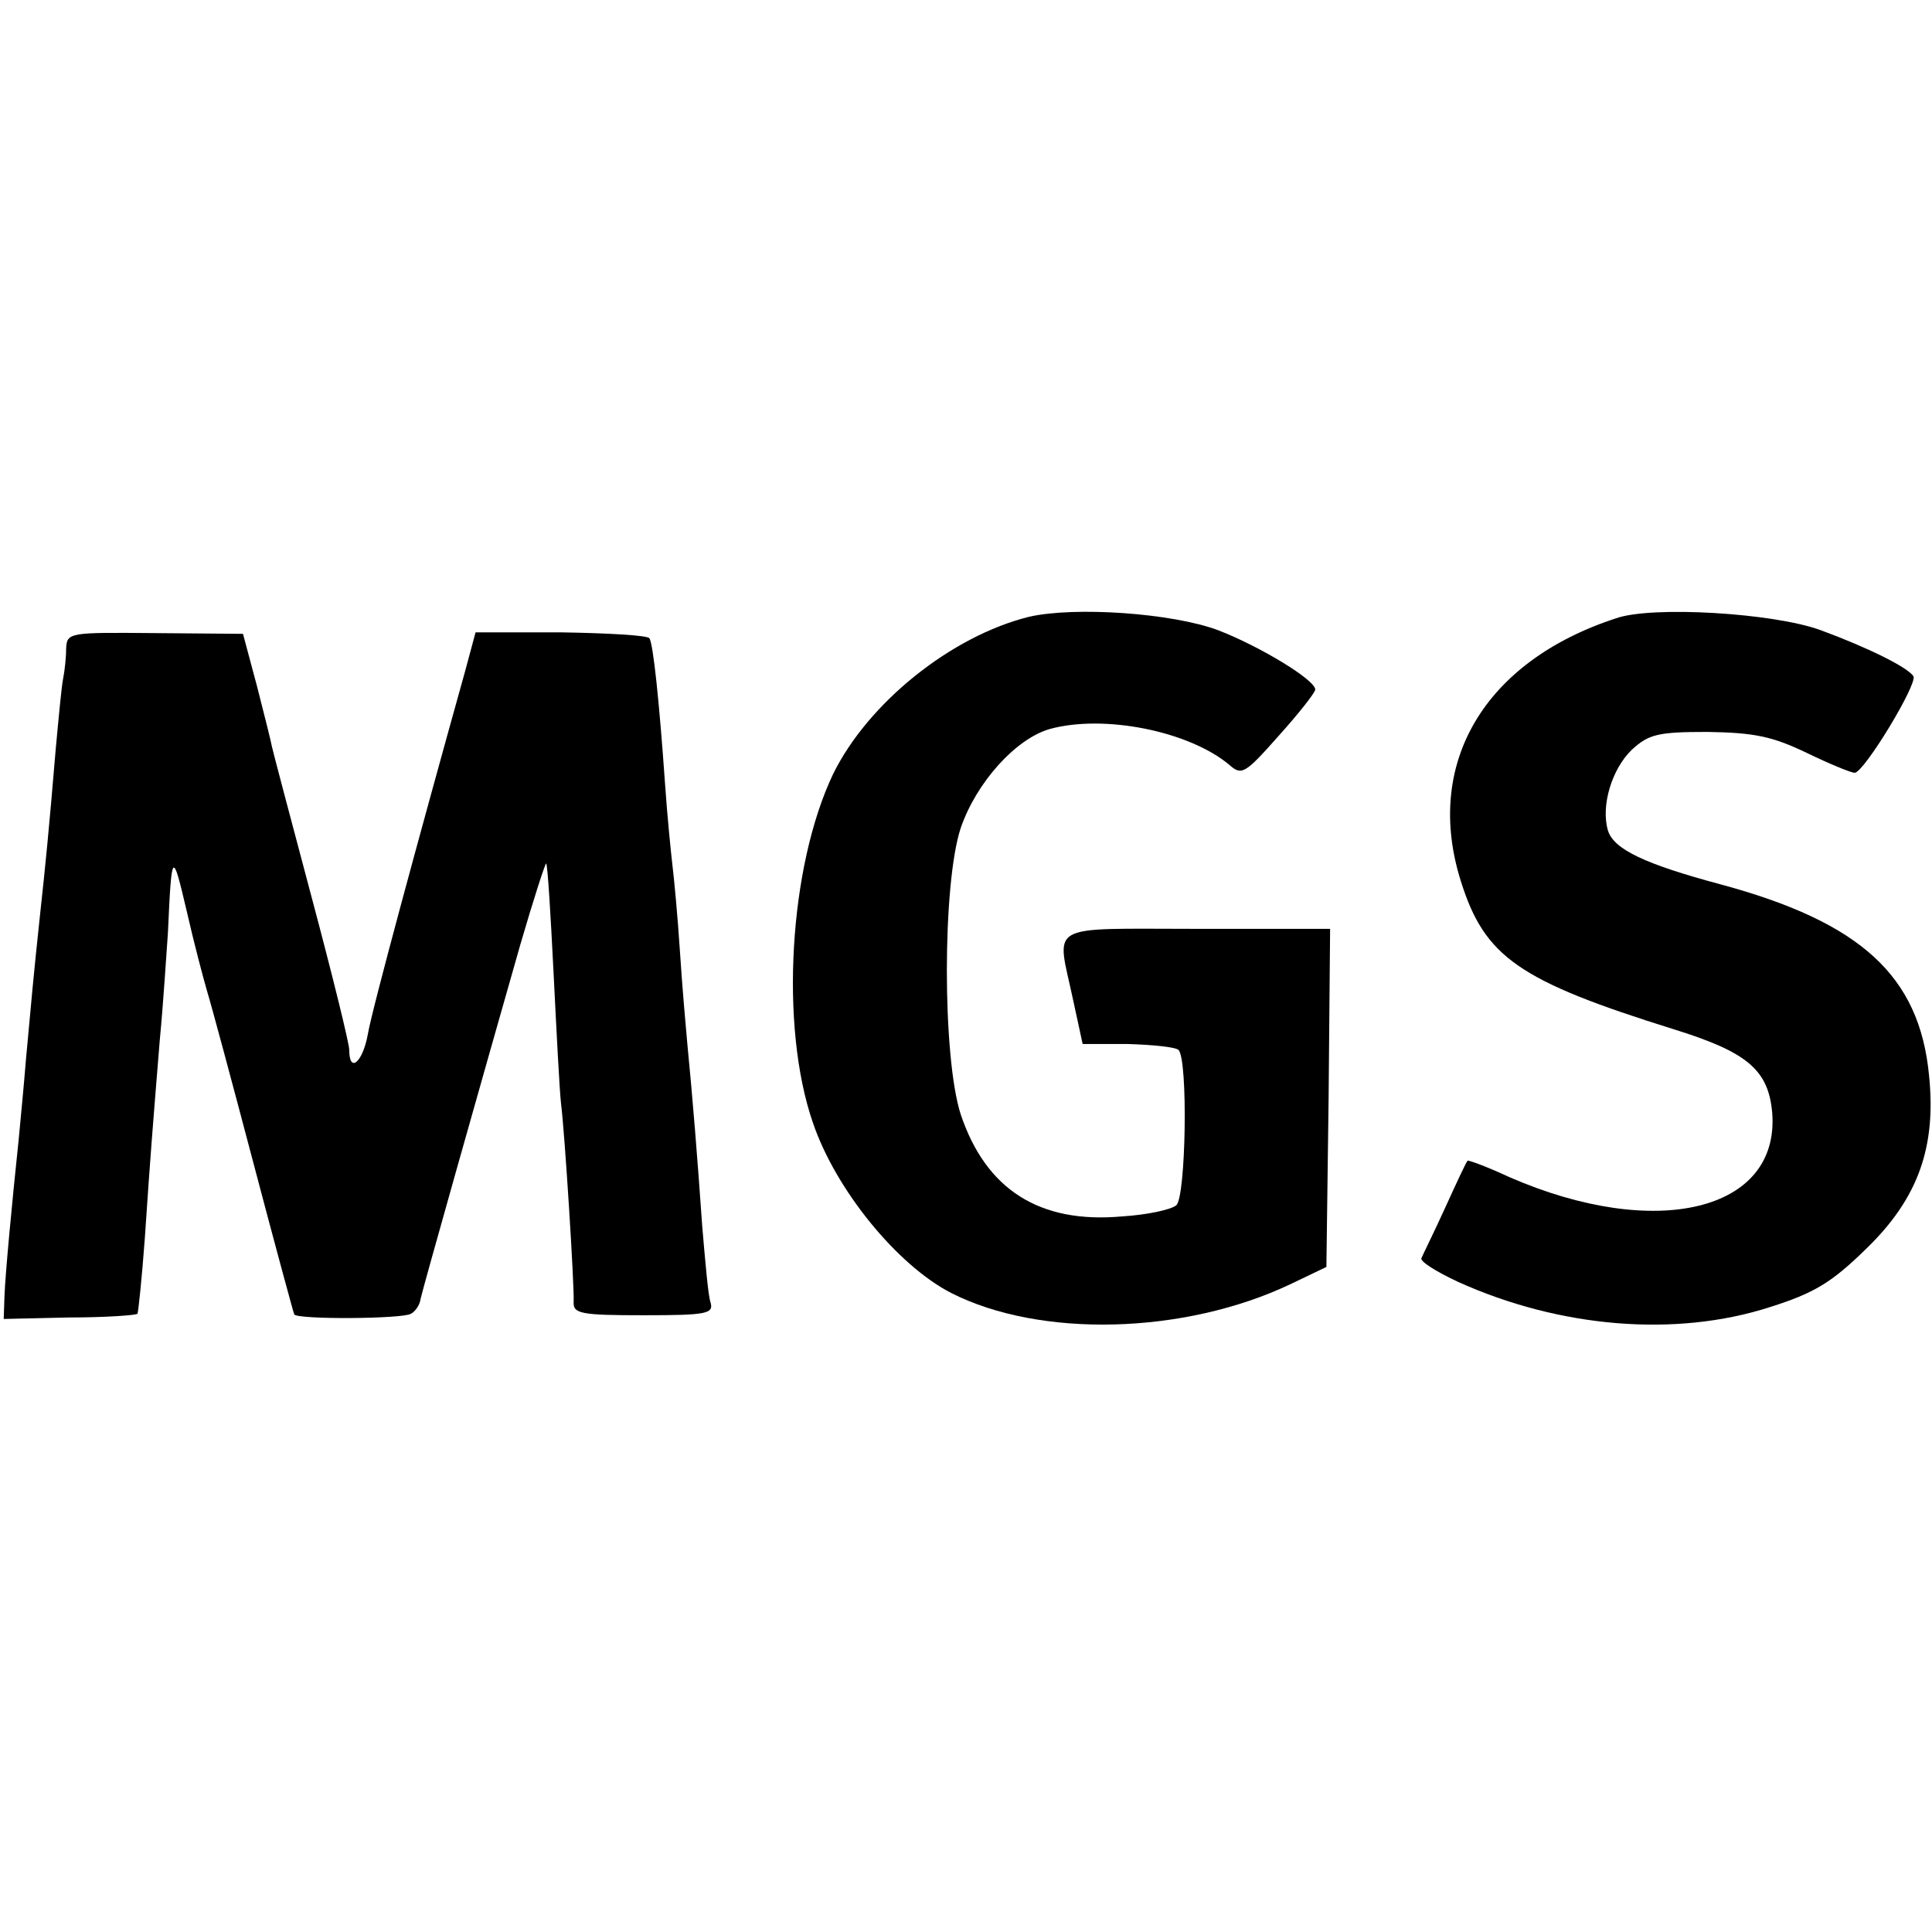 <?xml version="1.0" standalone="no"?>
<!DOCTYPE svg PUBLIC "-//W3C//DTD SVG 20010904//EN"
 "http://www.w3.org/TR/2001/REC-SVG-20010904/DTD/svg10.dtd">
<svg version="1.0" xmlns="http://www.w3.org/2000/svg"
 width="260pt" height="260pt" viewBox="0 0 260 260"
 preserveAspectRatio="xMidYMid meet">
<g transform="translate(0,260) scale(0.1,-0.1)"
fill="#000000" stroke="none">
<path d="M1385 1770 c-105 -26 -217 -116 -264 -212 -59 -124 -72 -339 -27
-469 31 -91 114 -192 186 -229 120 -61 314 -56 457 12 l48 23 3 228 2 227
-180 0 c-205 0 -188 9 -166 -95 l13 -60 61 0 c33 -1 64 -4 68 -8 13 -13 10
-198 -3 -209 -7 -6 -40 -13 -73 -15 -111 -10 -183 36 -217 137 -25 77 -25 311
0 386 21 61 74 120 120 133 73 20 187 -3 241 -48 17 -15 21 -13 67 39 27 30
49 58 49 62 0 13 -74 58 -131 80 -62 23 -192 32 -254 18z"/>
<path d="M2175 1768 c-178 -58 -259 -196 -209 -354 32 -102 78 -134 286 -199
100 -31 128 -55 133 -113 10 -132 -157 -172 -354 -86 -30 14 -55 23 -56 22 -2
-2 -15 -30 -30 -63 -15 -33 -30 -63 -32 -68 -3 -4 19 -18 49 -32 137 -62 293
-75 420 -34 60 19 83 33 130 79 69 67 94 136 84 233 -13 134 -92 206 -281 257
-101 27 -143 47 -151 72 -10 33 5 83 32 109 23 21 35 24 102 24 63 -1 87 -6
133 -28 31 -15 60 -27 65 -27 13 1 85 120 79 130 -8 12 -60 38 -125 62 -63 23
-226 33 -275 16z"/>
<path d="M89 1727 c0 -12 -2 -30 -4 -40 -2 -9 -6 -52 -10 -95 -9 -108 -14
-158 -21 -222 -9 -84 -12 -119 -19 -195 -3 -38 -8 -88 -10 -110 -9 -85 -18
-181 -19 -210 l-1 -30 88 2 c49 0 90 3 92 5 1 1 6 48 10 103 8 119 10 141 20
265 5 52 9 118 11 145 5 111 6 111 25 30 10 -44 23 -93 28 -110 5 -16 33 -120
62 -230 29 -110 54 -202 55 -204 6 -7 146 -6 157 1 6 3 12 12 13 20 3 14 81
290 134 476 18 62 34 111 35 110 2 -2 6 -68 10 -148 4 -80 8 -158 10 -175 5
-39 18 -245 17 -267 -1 -16 10 -18 94 -18 86 0 95 2 90 18 -3 9 -7 55 -11 102
-6 87 -13 174 -20 245 -2 22 -7 78 -10 125 -3 47 -8 99 -10 115 -2 17 -7 66
-10 110 -8 114 -16 188 -21 196 -2 4 -56 7 -119 8 l-115 0 -14 -52 c-63 -226
-126 -458 -131 -489 -7 -38 -25 -53 -25 -21 0 9 -23 102 -51 207 -28 105 -52
196 -53 201 -1 6 -10 42 -20 81 l-19 71 -119 1 c-115 1 -118 1 -119 -21z"/>
</g>
</svg>

